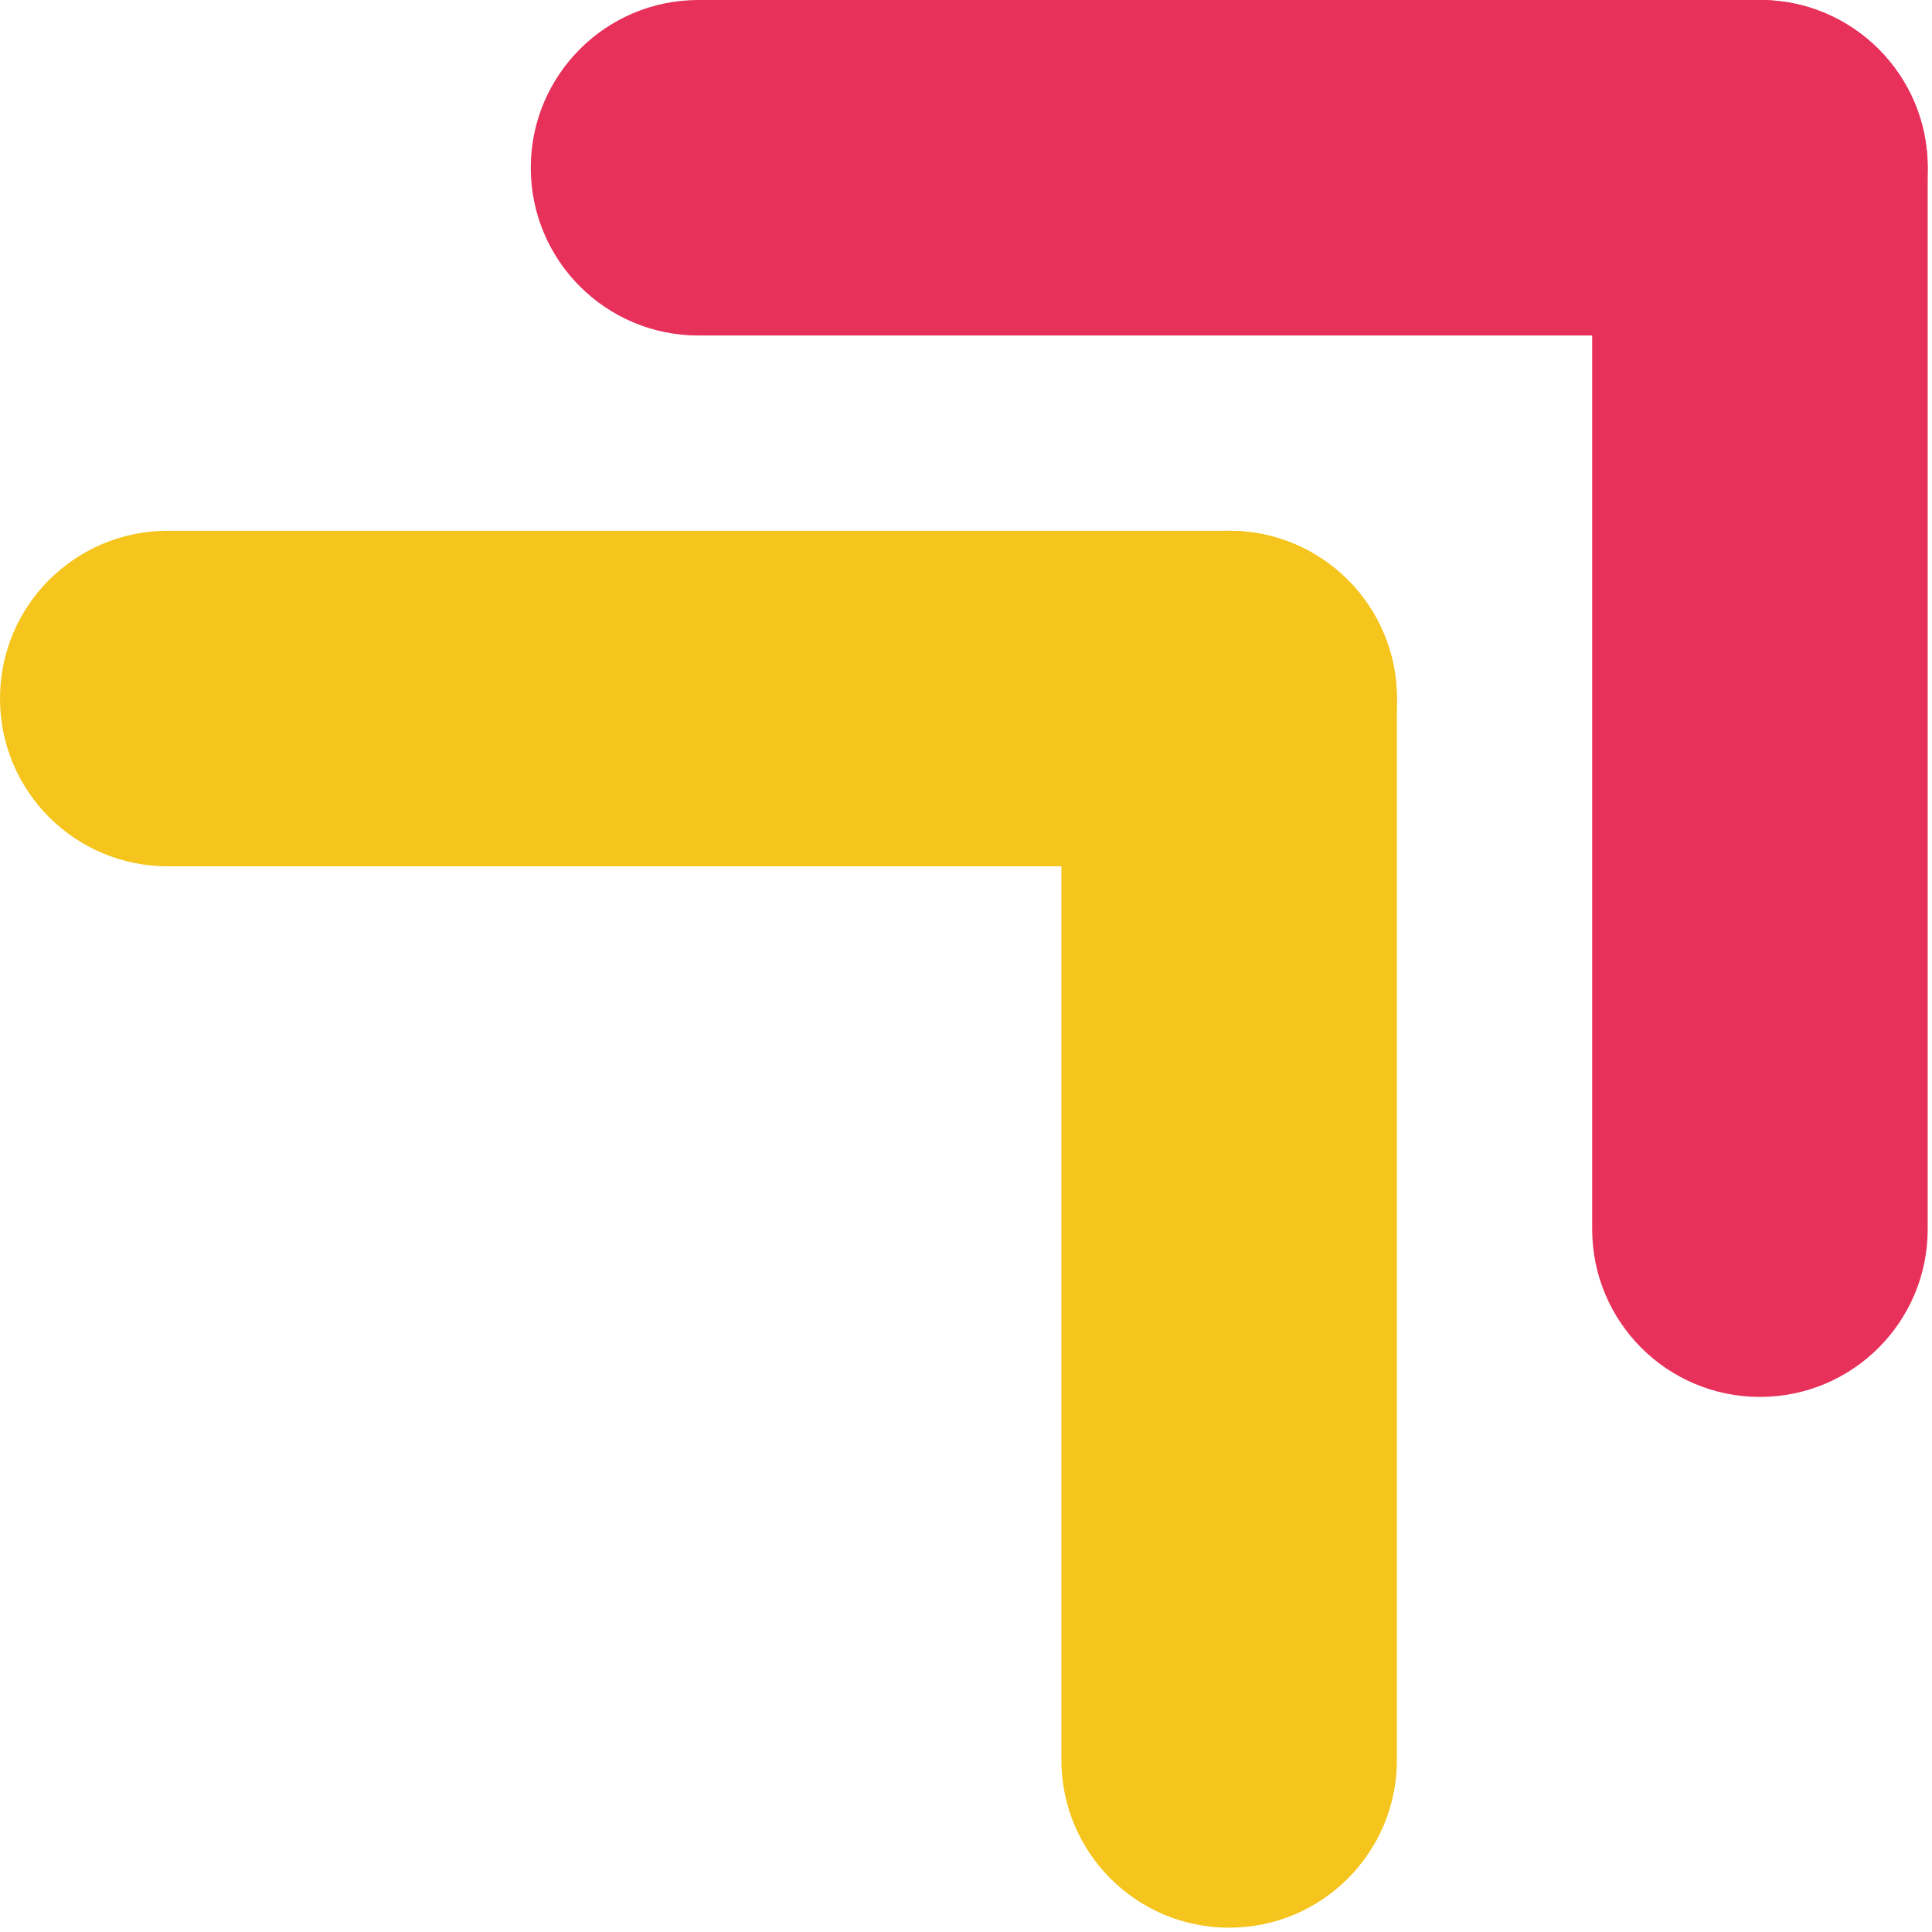 <svg width="109" height="109" viewBox="0 0 109 109" fill="none" xmlns="http://www.w3.org/2000/svg">
<path d="M99.297 0H39.405C34.181 0 29.946 4.235 29.946 9.46V9.469C29.946 14.694 34.181 18.929 39.405 18.929H99.297C104.521 18.929 108.757 14.694 108.757 9.469V9.46C108.757 4.235 104.521 0 99.297 0Z" fill="#E7305A"/>
<path d="M108.757 69.351V9.46C108.757 4.235 104.521 0 99.297 0H99.287C94.063 0 89.828 4.235 89.828 9.46V69.351C89.828 74.576 94.063 78.811 99.287 78.811H99.297C104.521 78.811 108.757 74.576 108.757 69.351Z" fill="#E7305A"/>
<path d="M69.351 29.946H9.46C4.235 29.946 0 34.181 0 39.405V39.415C0 44.64 4.235 48.875 9.46 48.875H69.351C74.576 48.875 78.811 44.64 78.811 39.415V39.405C78.811 34.181 74.576 29.946 69.351 29.946Z" fill="#F5C51E"/>
<path d="M78.811 99.297V39.405C78.811 34.181 74.576 29.946 69.351 29.946H69.341C64.117 29.946 59.882 34.181 59.882 39.405V99.297C59.882 104.521 64.117 108.757 69.341 108.757H69.351C74.576 108.757 78.811 104.521 78.811 99.297Z" fill="#F5C51E"/>
</svg>
